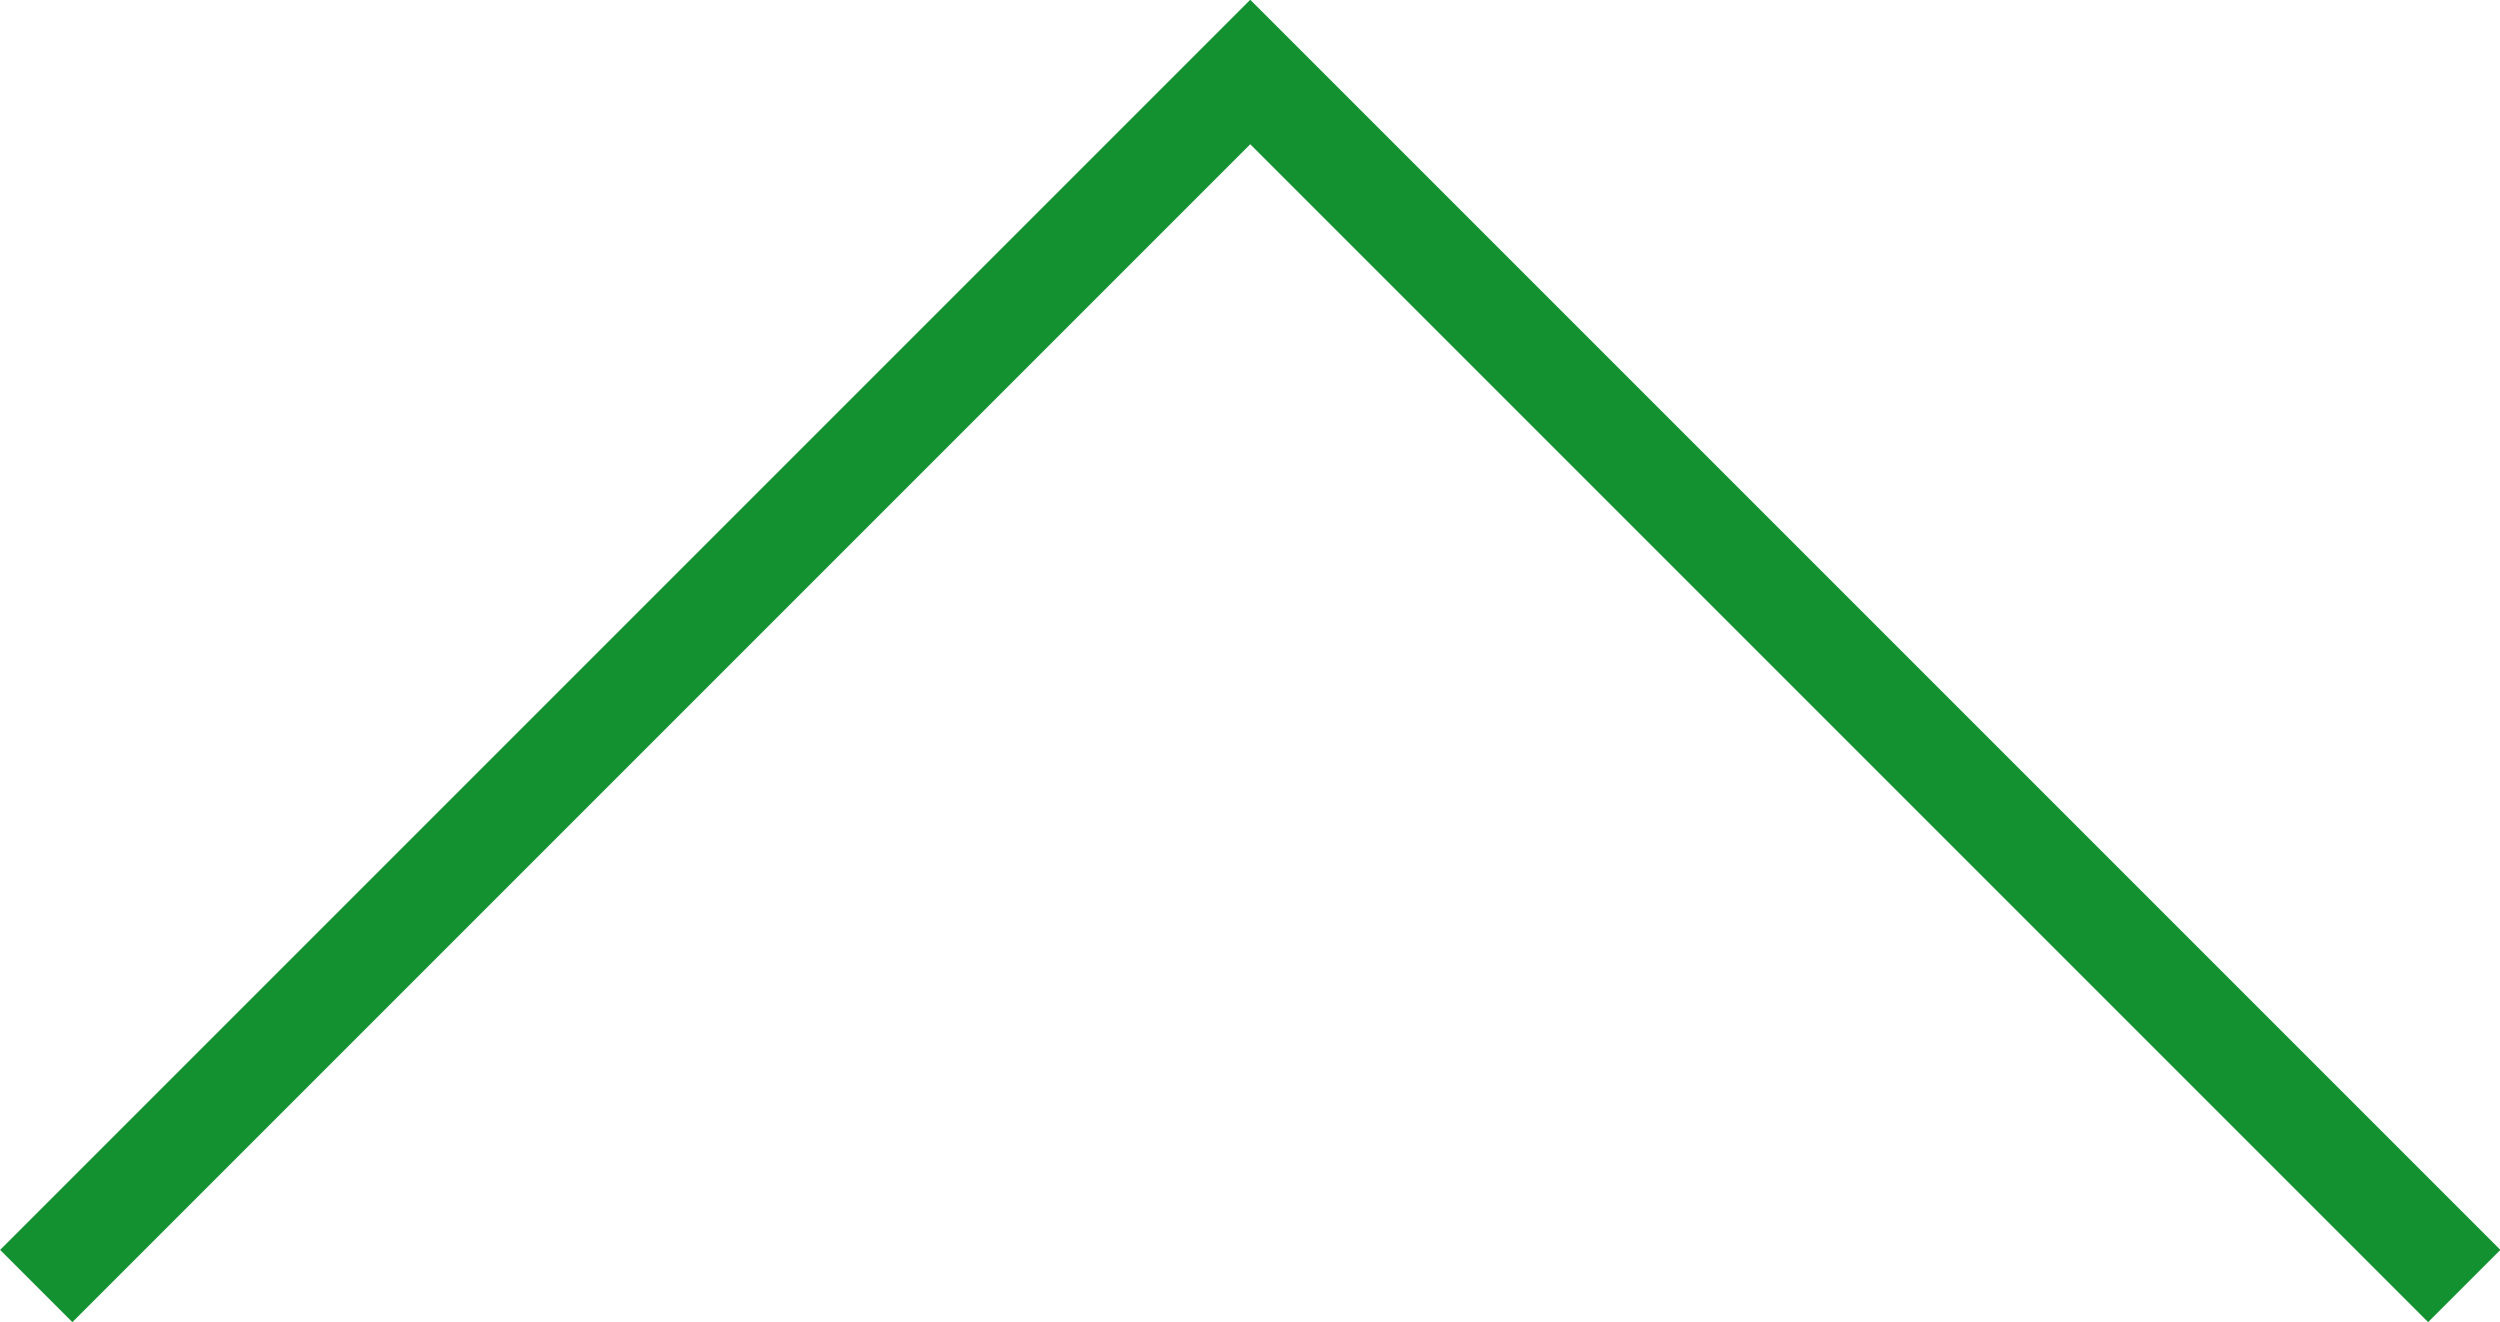 <svg id="レイヤー_1" data-name="レイヤー 1" xmlns="http://www.w3.org/2000/svg" viewBox="0 0 48.95 25.89"><defs><style>.cls-1{fill:none;stroke:#13902f;stroke-miterlimit:10;stroke-width:2px;}</style></defs><path id="パス_20310" data-name="パス 20310" class="cls-1" d="M.71,25.18,24.48,1.41,48.25,25.18"/></svg>